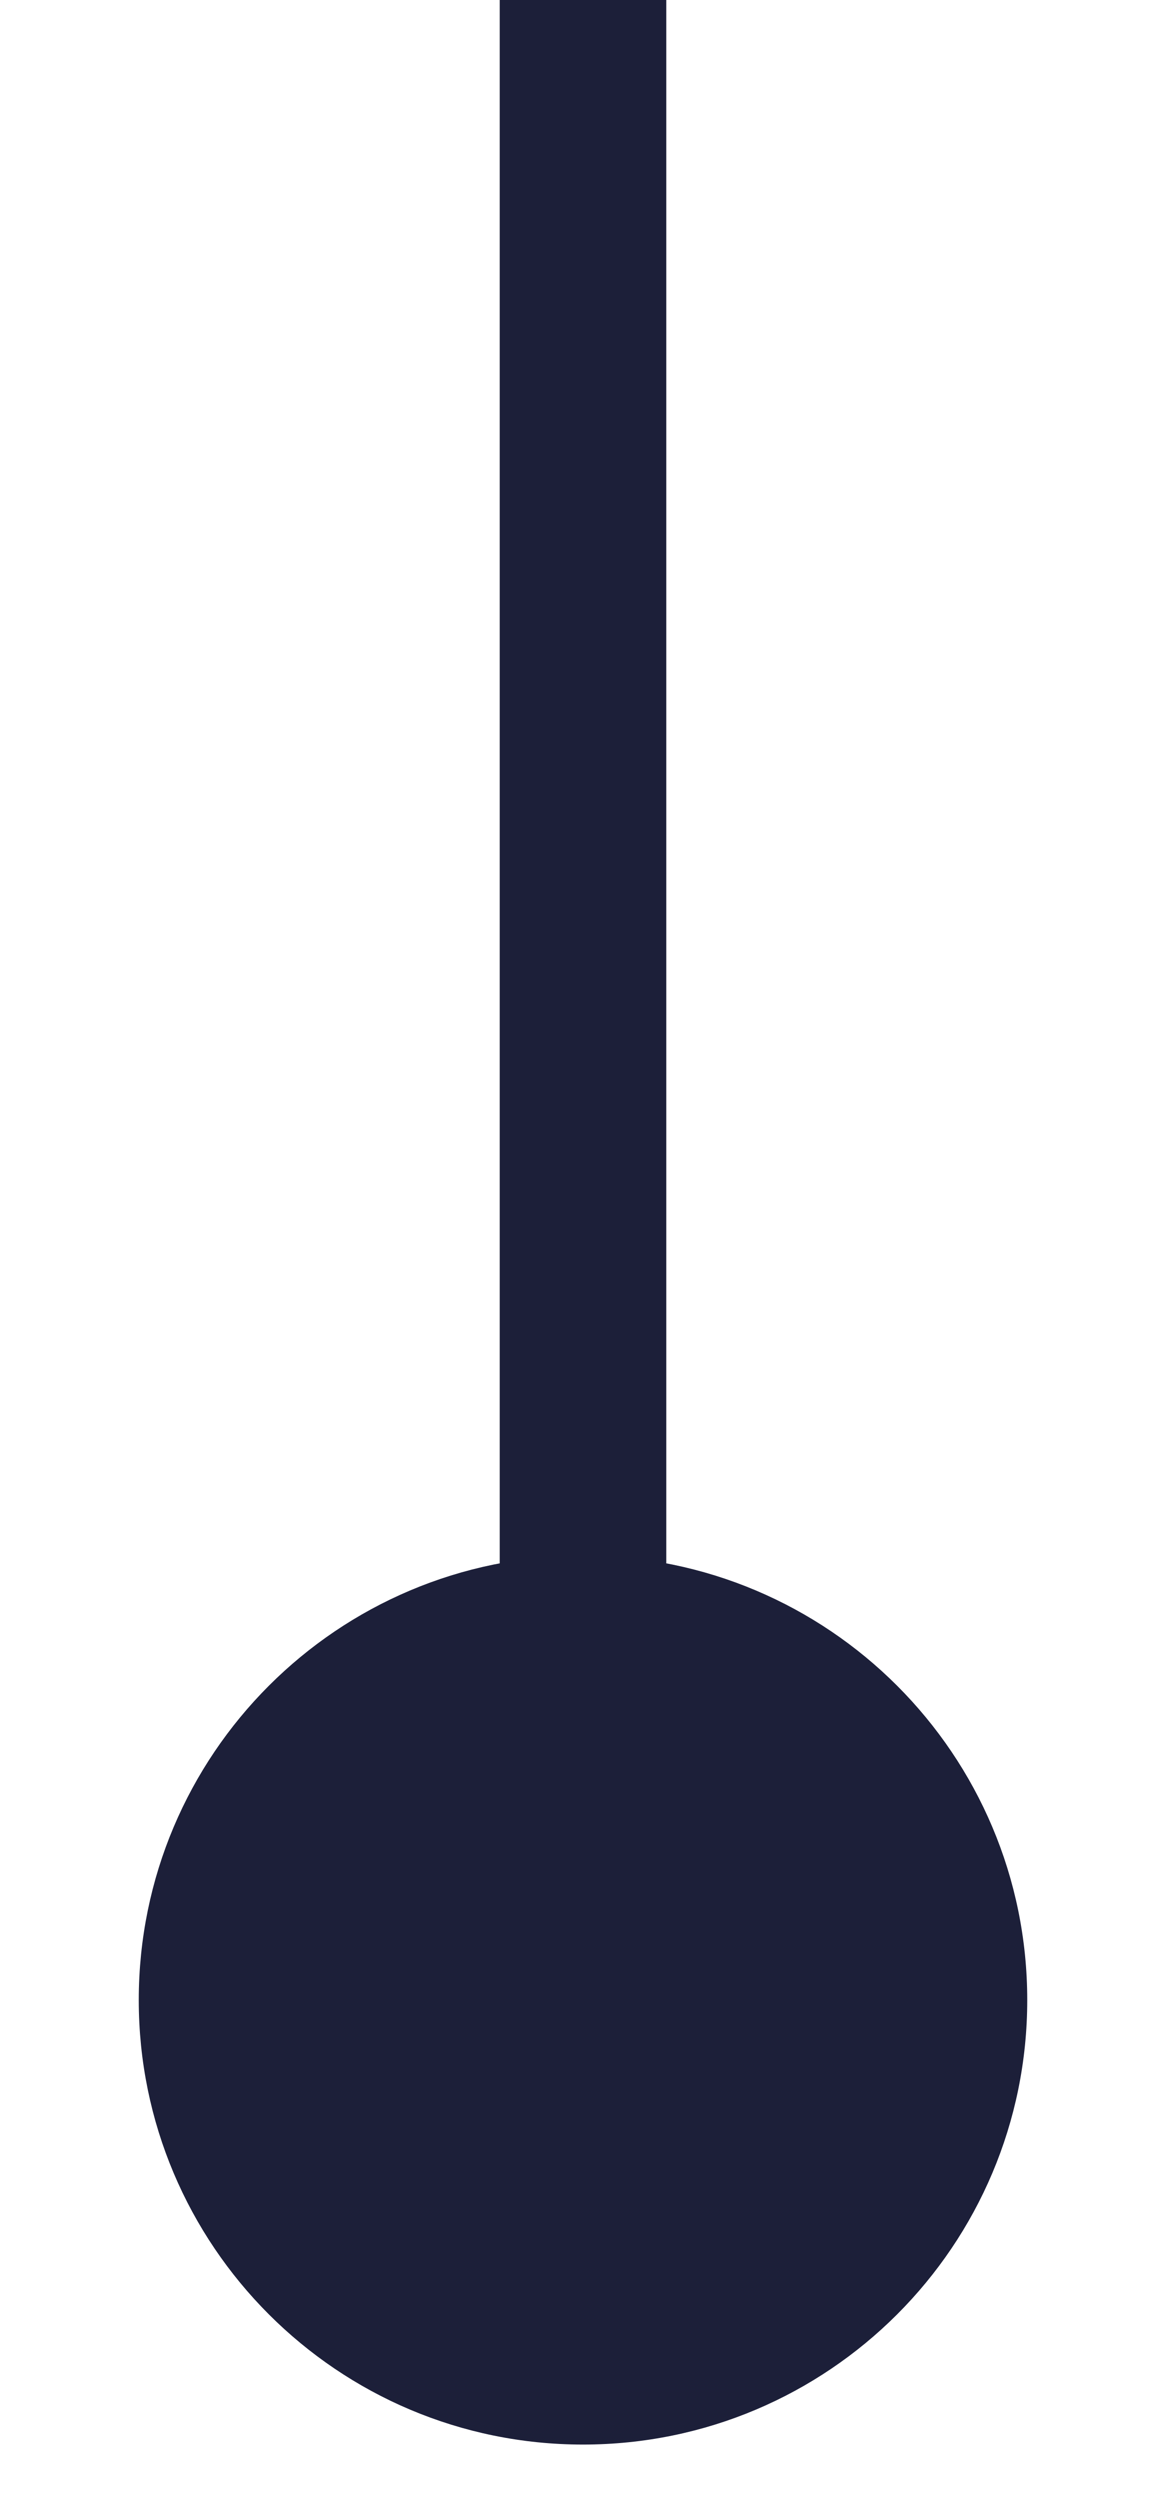 <svg width="7" height="15" viewBox="0 0 7 15" fill="none" xmlns="http://www.w3.org/2000/svg">
<path d="M3.5 9.333C2.027 9.333 0.833 10.527 0.833 12C0.833 13.473 2.027 14.667 3.5 14.667C4.973 14.667 6.167 13.473 6.167 12C6.167 10.527 4.973 9.333 3.5 9.333ZM3 -2.18557e-08L3 12L4 12L4 2.18557e-08L3 -2.18557e-08Z" fill="#1C1F39"/>
</svg>
